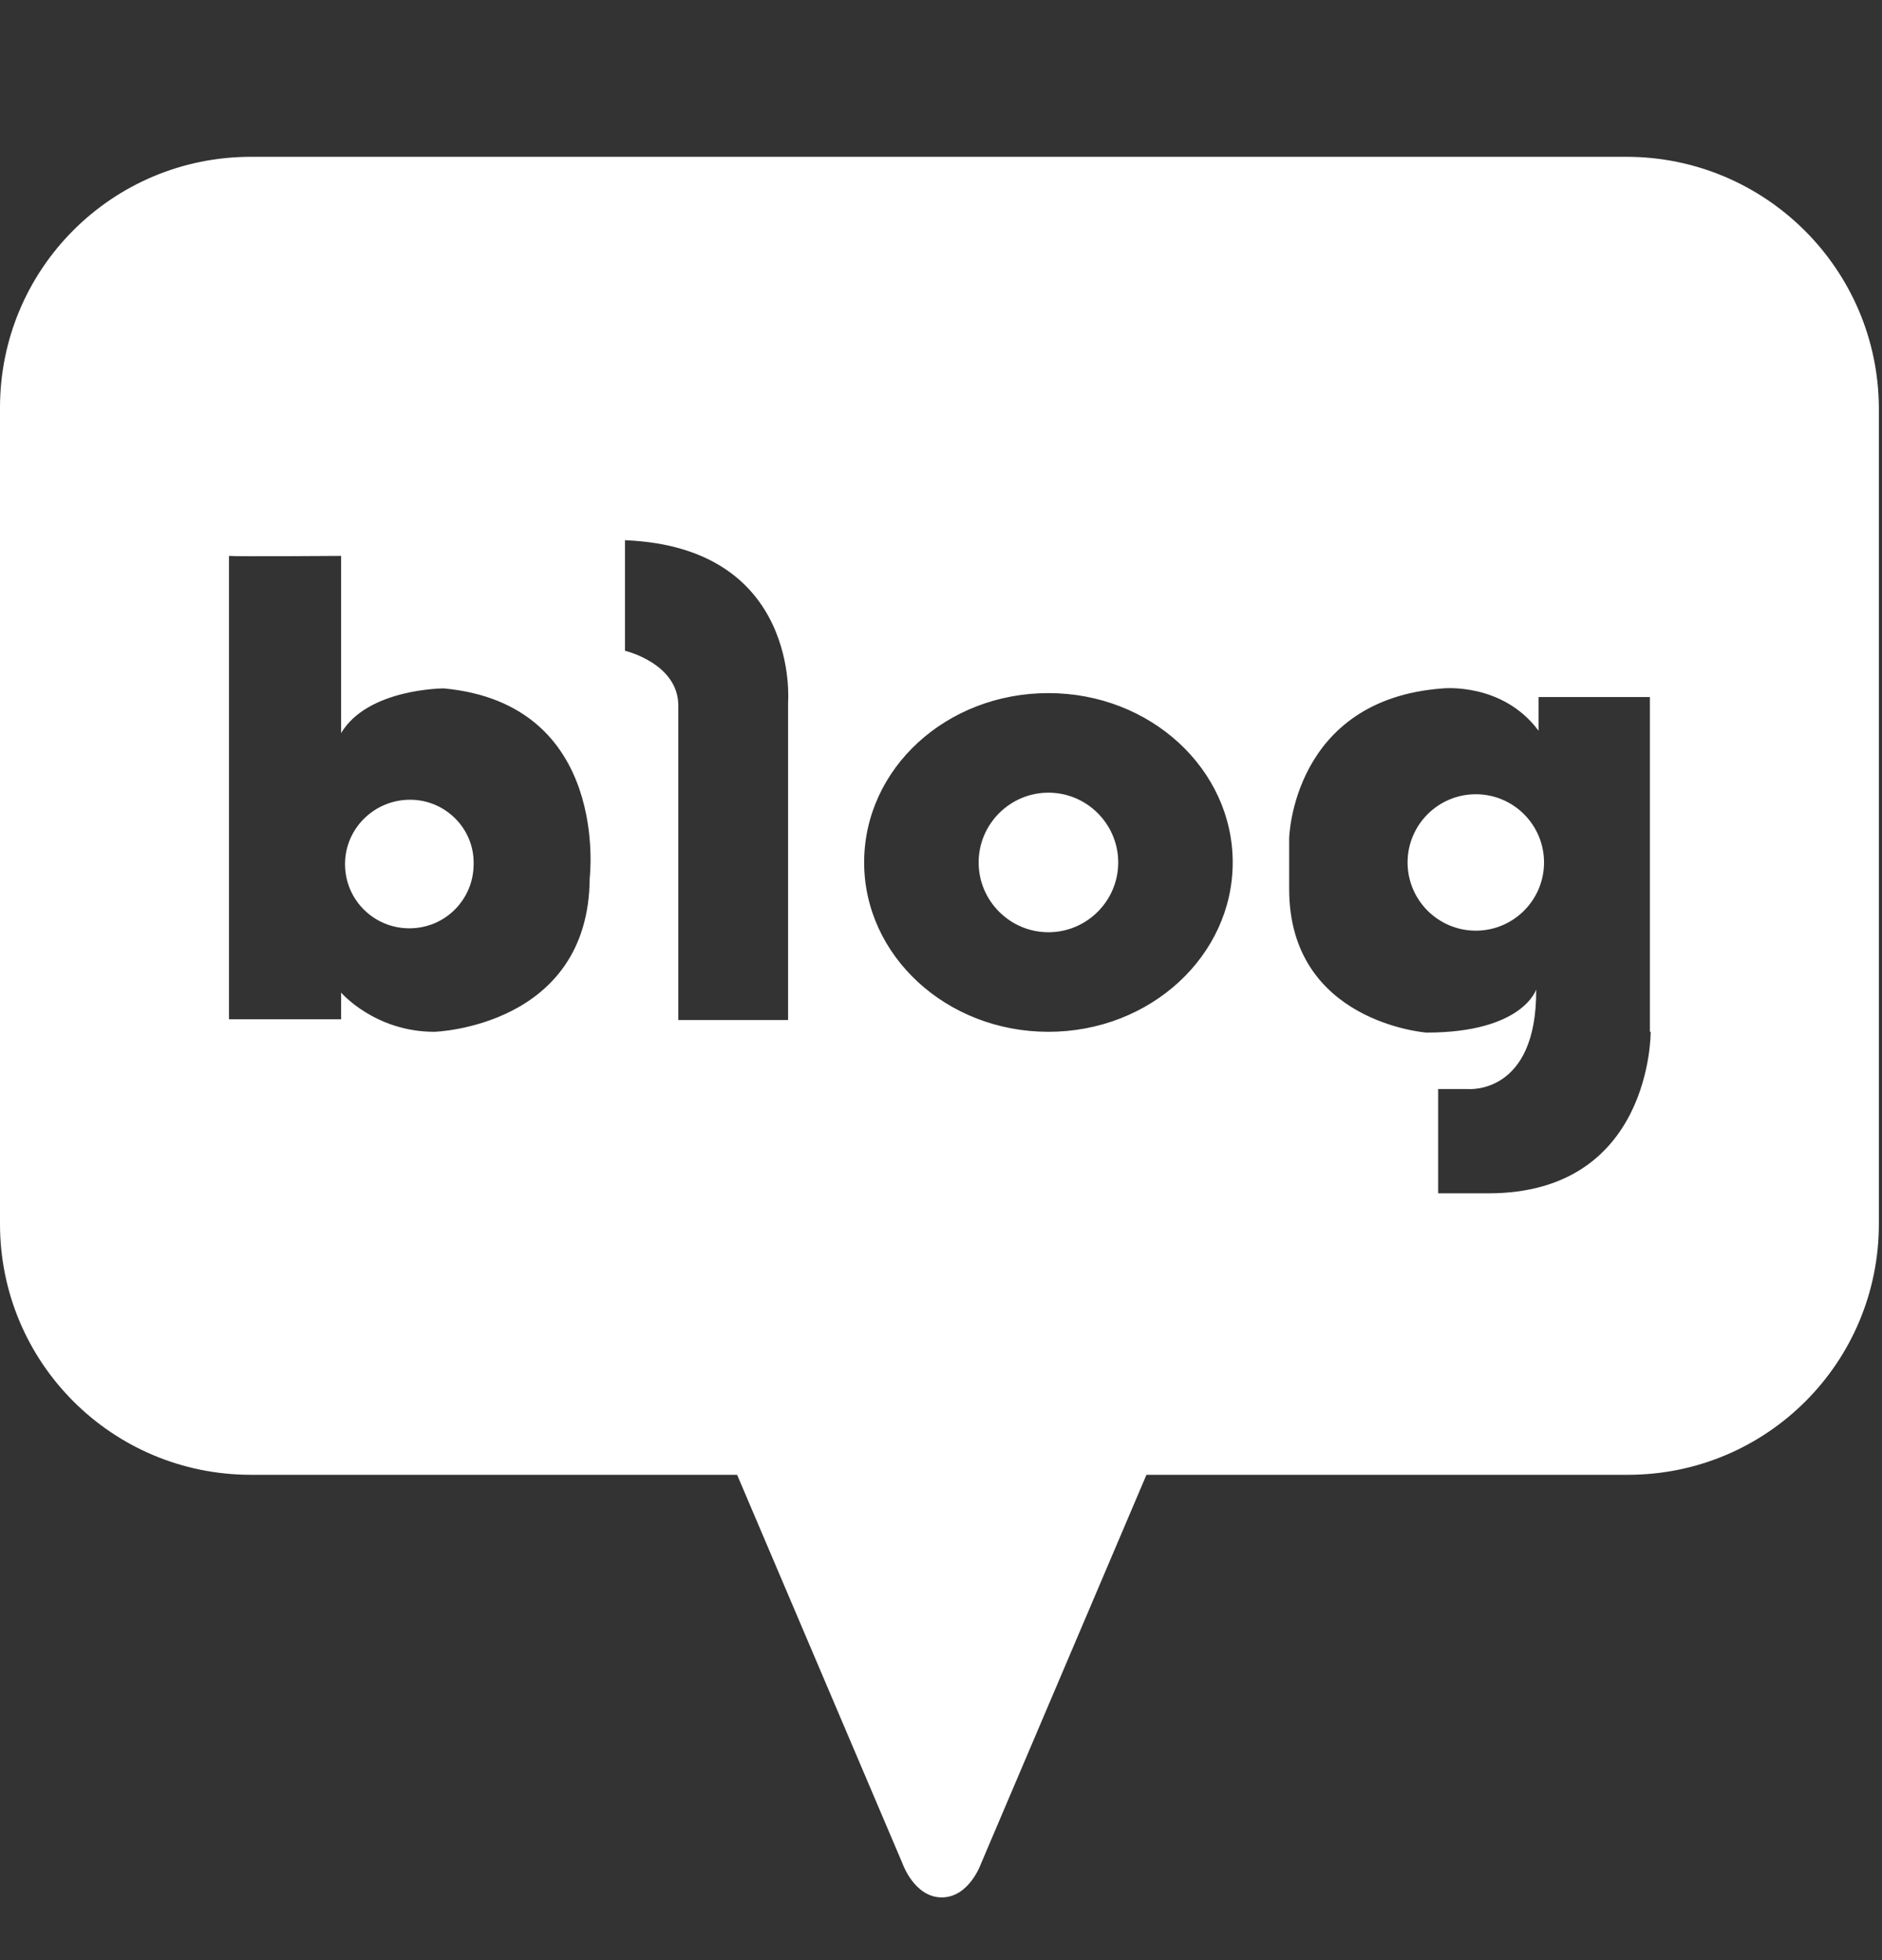 <svg width="24" height="25" viewBox="0 0 24 25" fill="none" xmlns="http://www.w3.org/2000/svg">
<rect x="0" y="0" width="24" height="25" fill="#333333" stroke="none"/>
<path d="M5.23 10.2C4.77 10.2 4.4 10.57 4.4 11.02C4.4 11.48 4.77 11.84 5.22 11.84C5.68 11.84 6.04 11.47 6.04 11.02C6.05 10.57 5.68 10.2 5.23 10.2Z" fill="white"/>
<path d="M13.37 10.11C12.88 10.11 12.48 10.51 12.48 11C12.48 11.49 12.88 11.89 13.37 11.89C13.86 11.89 14.26 11.49 14.26 11C14.26 10.51 13.86 10.11 13.37 10.11Z" fill="white"/>
<path d="M20.74 2H3.2C1.43 2 0 3.43 0 5.2V15.61C0 17.38 1.43 18.81 3.2 18.81H9.4L11.51 23.77C11.51 23.77 11.66 24.2 12.01 24.2C12.36 24.2 12.51 23.77 12.51 23.77L14.62 18.81H20.76C22.53 18.81 23.96 17.38 23.96 15.61V5.2C23.95 3.43 22.51 2 20.74 2ZM7.52 11.2C7.51 13.1 5.54 13.16 5.54 13.16C4.78 13.16 4.35 12.66 4.35 12.66V13H2.92V7.09C2.91 7.09 2.91 7.09 2.92 7.09C3.01 7.1 4.35 7.09 4.35 7.09V9.35C4.69 8.78 5.66 8.78 5.66 8.78C7.79 8.98 7.52 11.2 7.52 11.2ZM10.05 8.96V13.01H8.65V9C8.65 8.46 7.97 8.3 7.97 8.3V6.89C10.21 6.98 10.05 8.96 10.05 8.96ZM13.37 13.16C12.07 13.16 11.02 12.19 11.02 11C11.02 9.8 12.07 8.84 13.37 8.84C14.67 8.84 15.72 9.81 15.72 11C15.72 12.19 14.67 13.16 13.37 13.16ZM21.05 13.16C21.05 13.16 21.07 15.22 18.98 15.22H18.34V13.89H18.72C18.72 13.89 19.6 13.97 19.59 12.62C19.59 12.62 19.42 13.17 18.19 13.17C18.19 13.17 16.44 13.04 16.44 11.34V10.69C16.44 10.69 16.48 8.92 18.4 8.78C18.4 8.78 19.16 8.7 19.62 9.32V8.89H21.04V13.16H21.05Z" fill="white"/>
<path d="M18.82 10.13C18.34 10.13 17.95 10.52 17.95 11C17.95 11.48 18.34 11.87 18.82 11.87C19.3 11.87 19.69 11.48 19.69 11C19.69 10.52 19.3 10.13 18.82 10.13Z" fill="white"/>
</svg>
